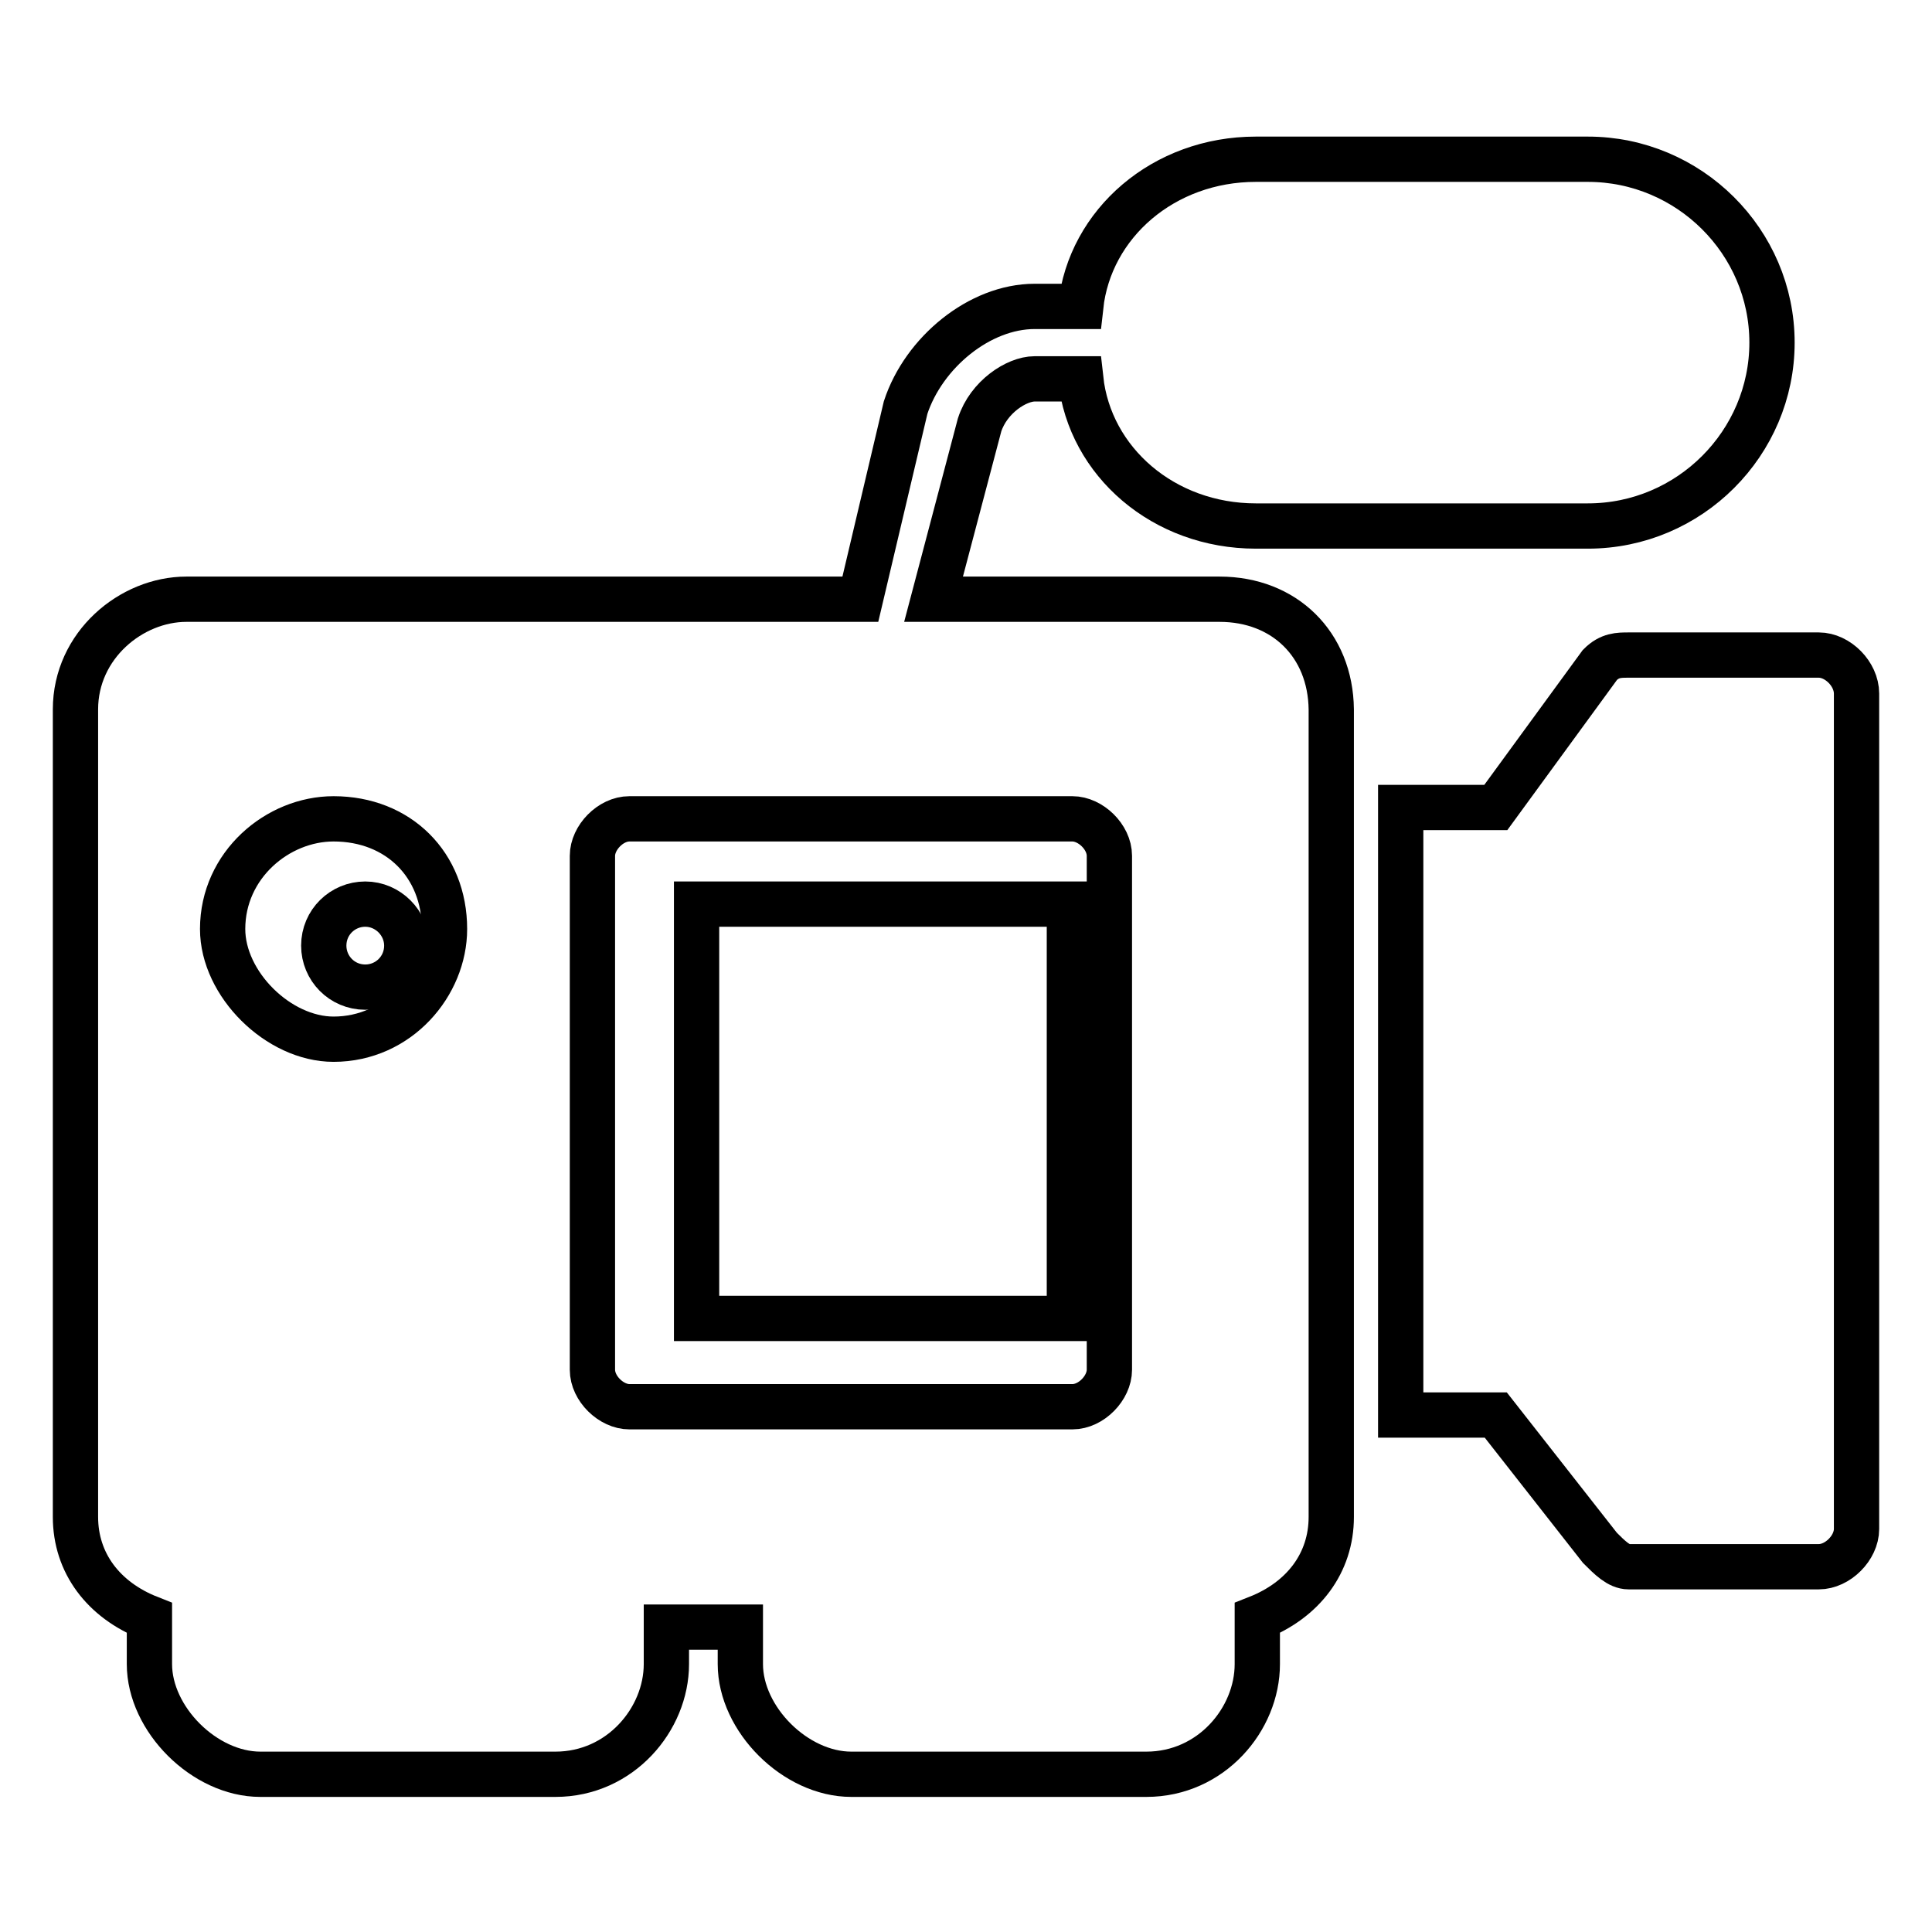<?xml version="1.0" encoding="utf-8"?>
<!-- Svg Vector Icons : http://www.onlinewebfonts.com/icon -->
<!DOCTYPE svg PUBLIC "-//W3C//DTD SVG 1.1//EN" "http://www.w3.org/Graphics/SVG/1.1/DTD/svg11.dtd">
<svg version="1.1" xmlns="http://www.w3.org/2000/svg" xmlns:xlink="http://www.w3.org/1999/xlink" x="0px" y="0px" viewBox="0 0 256 256" enable-background="new 0 0 256 256" xml:space="preserve">
<g> <path stroke-width="6" fill-opacity="0" stroke="#000000"  d="M241,86.8h-25.2c-1.3,0-2.5,0-3.8,1.3L198.2,107h-12.6v80.5h12.6l13.8,17.6c1.3,1.3,2.5,2.5,3.8,2.5H241 c2.5,0,5-2.5,5-5V91.9C246,89.3,243.5,86.8,241,86.8z"/> <path stroke-width="6" fill-opacity="0" stroke="#000000"  d="M42.9,125.3c0,3,2.4,5.5,5.5,5.5c3,0,5.5-2.4,5.5-5.5c0,0,0,0,0,0c0-3-2.5-5.5-5.5-5.5 C45.4,119.8,42.9,122.2,42.9,125.3z"/> <path stroke-width="6" fill-opacity="0" stroke="#000000"  d="M147,181.5c0,2.4-2.4,4.9-4.9,4.9H83.4c-2.4,0-4.9-2.4-4.9-4.9v-68.1c0-2.4,2.4-4.9,4.9-4.9h58.7 c2.4,0,4.9,2.4,4.9,4.9V181.5z M44.2,137.7c-7.3,0-14.7-7.3-14.7-14.6c0-8.5,7.3-14.6,14.7-14.6c8.6,0,14.7,6.1,14.7,14.6 C58.9,130.4,52.8,137.7,44.2,137.7z M161.6,79.4h-37.9l6.1-23.1c1.2-3.7,4.9-6.1,7.3-6.1h6.1c1.2,11,11,19.5,23.2,19.5h44 c13.5,0,24.4-11,24.4-24.3c0-13.4-11-24.3-24.4-24.3h-44c-12.2,0-22,8.5-23.2,19.5h-6.1c-7.3,0-14.7,6.1-17.1,13.4L114,79.4H24.7 c-7.3,0-14.7,6.1-14.7,14.6v107c0,6.1,3.7,11,9.8,13.4v6.1c0,7.3,7.3,14.6,14.7,14.6h39.1c8.6,0,14.7-7.3,14.7-14.6v-4.9h9.8v4.9 c0,7.3,7.3,14.6,14.7,14.6h39.1c8.6,0,14.7-7.3,14.7-14.6v-6.1c6.1-2.4,9.8-7.3,9.8-13.4v-107C176.3,85.4,170.2,79.4,161.6,79.4z" /> <path stroke-width="6" fill-opacity="0" stroke="#000000"  d="M92.3,119.8h49.4v54.9H92.3V119.8z"/></g>
</svg>